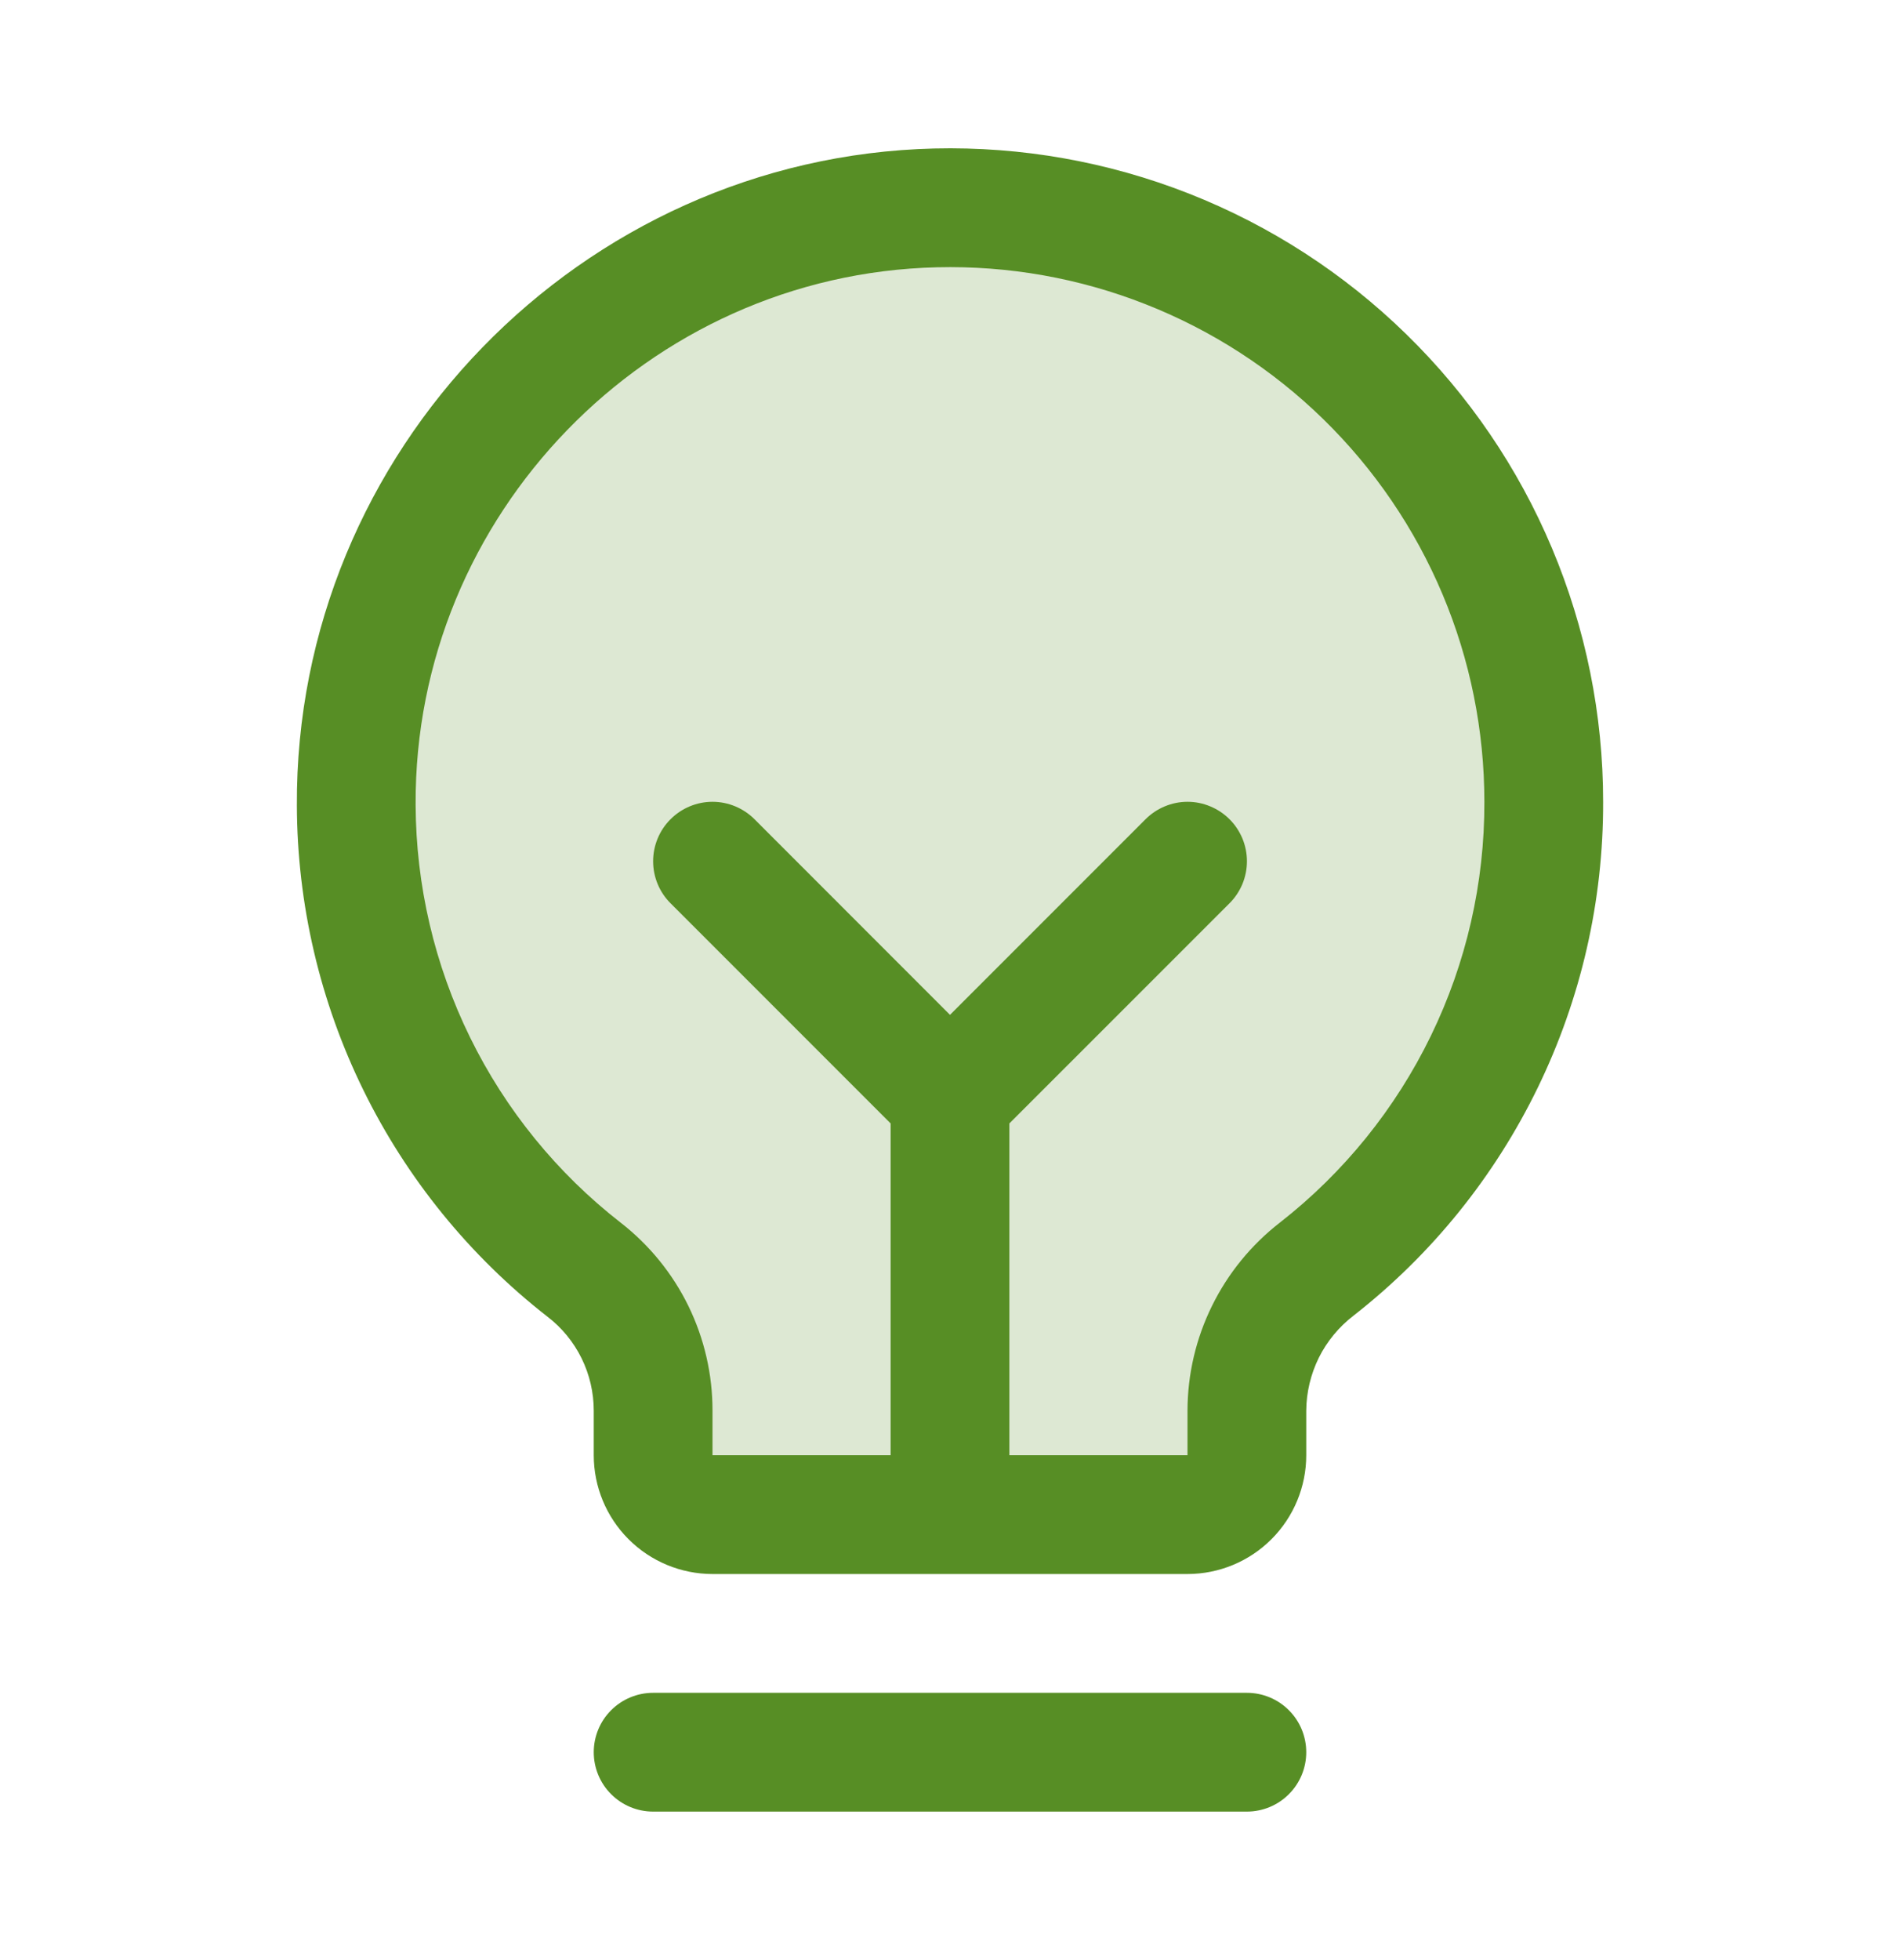 <svg width="32" height="33" viewBox="0 0 32 33" fill="none" xmlns="http://www.w3.org/2000/svg">
<path opacity="0.2" d="M26 13.5C26.002 15.015 25.658 16.511 24.995 17.873C24.333 19.236 23.369 20.43 22.176 21.365C21.812 21.647 21.517 22.009 21.313 22.422C21.11 22.835 21.002 23.289 21 23.75V24.5C21 24.765 20.895 25.02 20.707 25.207C20.52 25.395 20.265 25.5 20 25.5H12C11.735 25.5 11.481 25.395 11.293 25.207C11.105 25.02 11 24.765 11 24.5V23.75C11 23.292 10.895 22.84 10.693 22.428C10.492 22.017 10.199 21.657 9.838 21.375C8.649 20.446 7.686 19.26 7.021 17.906C6.357 16.552 6.008 15.065 6 13.556C5.97 8.136 10.34 3.625 15.759 3.5C17.092 3.468 18.419 3.703 19.66 4.191C20.901 4.679 22.032 5.41 22.986 6.342C23.941 7.274 24.699 8.387 25.216 9.617C25.734 10.846 26 12.166 26 13.5Z" fill="#578E25"/>
<path d="M22 29.5C22 29.765 21.895 30.02 21.707 30.207C21.52 30.395 21.265 30.5 21 30.5H11C10.735 30.5 10.481 30.395 10.293 30.207C10.105 30.02 10 29.765 10 29.5C10 29.235 10.105 28.98 10.293 28.793C10.481 28.605 10.735 28.5 11 28.5H21C21.265 28.5 21.52 28.605 21.707 28.793C21.895 28.98 22 29.235 22 29.5ZM27 13.5C27.005 15.167 26.628 16.813 25.899 18.312C25.17 19.812 24.109 21.125 22.795 22.151C22.55 22.34 22.35 22.581 22.212 22.858C22.075 23.136 22.002 23.441 22 23.75V24.5C22 25.03 21.789 25.539 21.414 25.914C21.039 26.289 20.531 26.5 20 26.5H12C11.47 26.5 10.961 26.289 10.586 25.914C10.211 25.539 10 25.03 10 24.5V23.75C10 23.444 9.93 23.143 9.795 22.868C9.66 22.594 9.464 22.354 9.221 22.168C7.911 21.147 6.85 19.842 6.119 18.351C5.388 16.861 5.005 15.223 5 13.562C4.968 7.604 9.783 2.644 15.735 2.5C17.202 2.465 18.661 2.723 20.026 3.26C21.391 3.797 22.636 4.602 23.685 5.627C24.735 6.652 25.569 7.876 26.138 9.228C26.707 10.581 27.001 12.033 27 13.5ZM25 13.5C25 12.3 24.761 11.111 24.295 10.005C23.829 8.899 23.147 7.897 22.288 7.058C21.429 6.219 20.411 5.561 19.294 5.122C18.177 4.682 16.983 4.471 15.783 4.5C10.908 4.615 6.974 8.674 7 13.549C7.005 14.907 7.318 16.246 7.917 17.466C8.515 18.685 9.383 19.752 10.455 20.586C10.937 20.961 11.327 21.441 11.595 21.989C11.862 22.537 12.001 23.14 12 23.75V24.5H15V18.914L11.293 15.207C11.105 15.02 11 14.765 11 14.5C11 14.235 11.105 13.98 11.293 13.793C11.48 13.605 11.735 13.499 12 13.499C12.265 13.499 12.52 13.605 12.708 13.793L16 17.086L19.293 13.793C19.386 13.7 19.496 13.626 19.617 13.576C19.739 13.525 19.869 13.499 20 13.499C20.132 13.499 20.262 13.525 20.383 13.576C20.505 13.626 20.615 13.7 20.708 13.793C20.801 13.885 20.874 13.996 20.925 14.117C20.975 14.239 21.001 14.369 21.001 14.5C21.001 14.631 20.975 14.761 20.925 14.883C20.874 15.004 20.801 15.115 20.708 15.207L17 18.914V24.5H20V23.75C20.001 23.138 20.142 22.534 20.413 21.985C20.683 21.436 21.075 20.956 21.559 20.581C22.634 19.741 23.503 18.666 24.099 17.439C24.696 16.212 25.004 14.864 25 13.5Z" fill="#578E25"/>
</svg>
